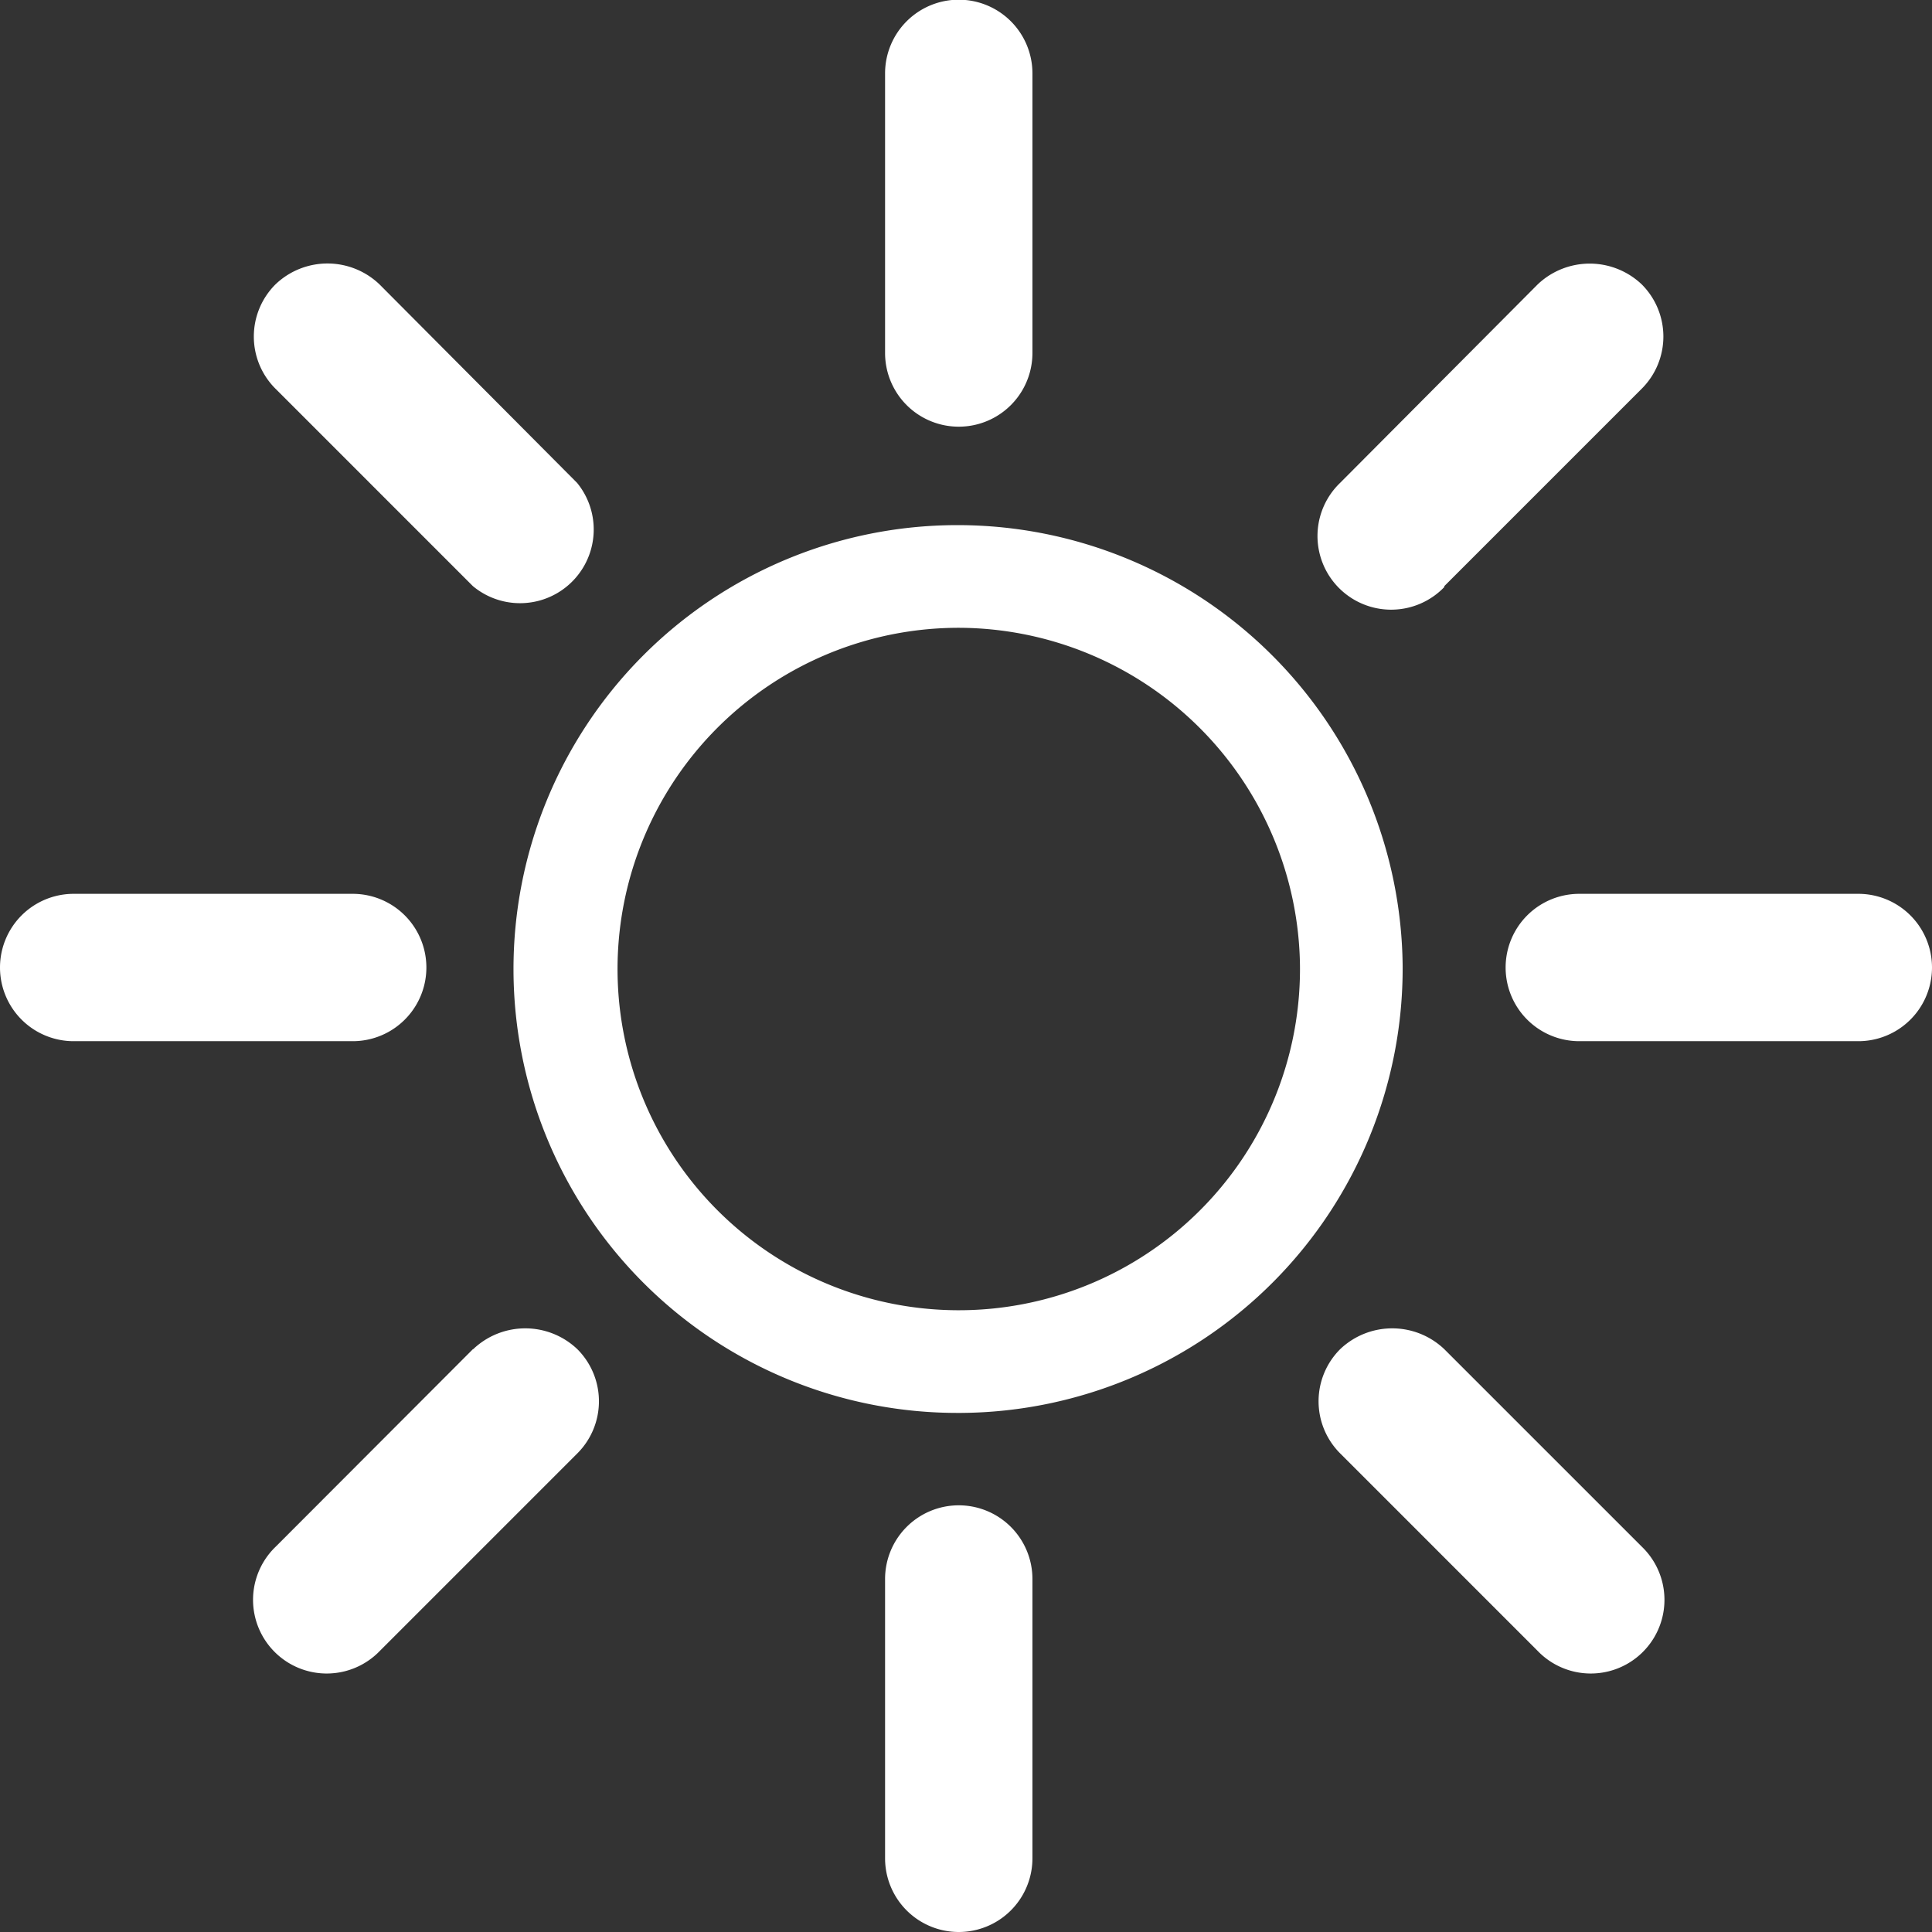 <svg id="Layer_1" data-name="Layer 1" xmlns="http://www.w3.org/2000/svg" width="22.57mm" height="22.57mm" viewBox="0 0 63.98 63.98"><rect x="0" y="0" width="63.98" height="63.98" fill="#333333" stroke="none"/><defs><style>.cls-1{fill:#fff;}</style></defs><title>icon-single-cta-sun</title><g id="Page-1"><g id="Fill-1"><path class="cls-1" d="M31.75,46.8a14.7,14.7,0,0,1-.09-29.4h.09A14.74,14.74,0,0,1,46.45,32h0A14.72,14.72,0,0,1,31.84,46.8Zm0-26A11.3,11.3,0,1,0,43.05,32h0A11.33,11.33,0,0,0,31.75,20.8Z" transform="translate(0 -0.01)"/></g><path id="Fill-3" class="cls-1" d="M31.75,0a2.44,2.44,0,0,0-2.44,2.44h0V11.7a2.44,2.44,0,0,0,4.88,0V2.45A2.44,2.44,0,0,0,31.75,0h0" transform="translate(0 -0.01)"/><g id="Group-7"><path id="Fill-5" class="cls-1" d="M31.75,49.86a2.44,2.44,0,0,0-2.44,2.44v9.25a2.44,2.44,0,1,0,4.88,0h0V52.3a2.44,2.44,0,0,0-2.44-2.44" transform="translate(0 -0.01)"/></g><g id="Group-10"><path id="Fill-8" class="cls-1" d="M61.54,29.61H52.3a2.44,2.44,0,0,0,0,4.88h9.24a2.44,2.44,0,1,0,0-4.88" transform="translate(0 -0.01)"/></g><g id="Group-13"><path id="Fill-11" class="cls-1" d="M11.68,29.61H2.44a2.44,2.44,0,0,0,0,4.88h9.24a2.44,2.44,0,1,0,0-4.88Z" transform="translate(0 -0.01)"/></g><path id="Fill-14" class="cls-1" d="M47.83,19.42l6.54-6.54a2.44,2.44,0,0,0,0-3.45,2.5,2.5,0,0,0-3.45,0L44.38,16a2.44,2.44,0,1,0,3.38,3.52l.07-.07Z" transform="translate(0 -0.01)"/><path id="Fill-16" class="cls-1" d="M15.66,44.69,9.13,51.23a2.44,2.44,0,1,0,3.38,3.52l.07-.07,6.54-6.54a2.44,2.44,0,0,0,0-3.45,2.5,2.5,0,0,0-3.45,0" transform="translate(0 -0.01)"/><path id="Fill-18" class="cls-1" d="M47.83,44.69a2.5,2.5,0,0,0-3.45,0,2.44,2.44,0,0,0,0,3.45l6.54,6.54a2.44,2.44,0,0,0,3.52-3.38l-.07-.07Z" transform="translate(0 -0.01)"/><path id="Fill-20" class="cls-1" d="M15.66,19.42A2.44,2.44,0,0,0,19.11,16L12.57,9.43a2.49,2.49,0,0,0-3.45,0,2.44,2.44,0,0,0,0,3.45Z" transform="translate(0 -0.01)"/></g></svg>